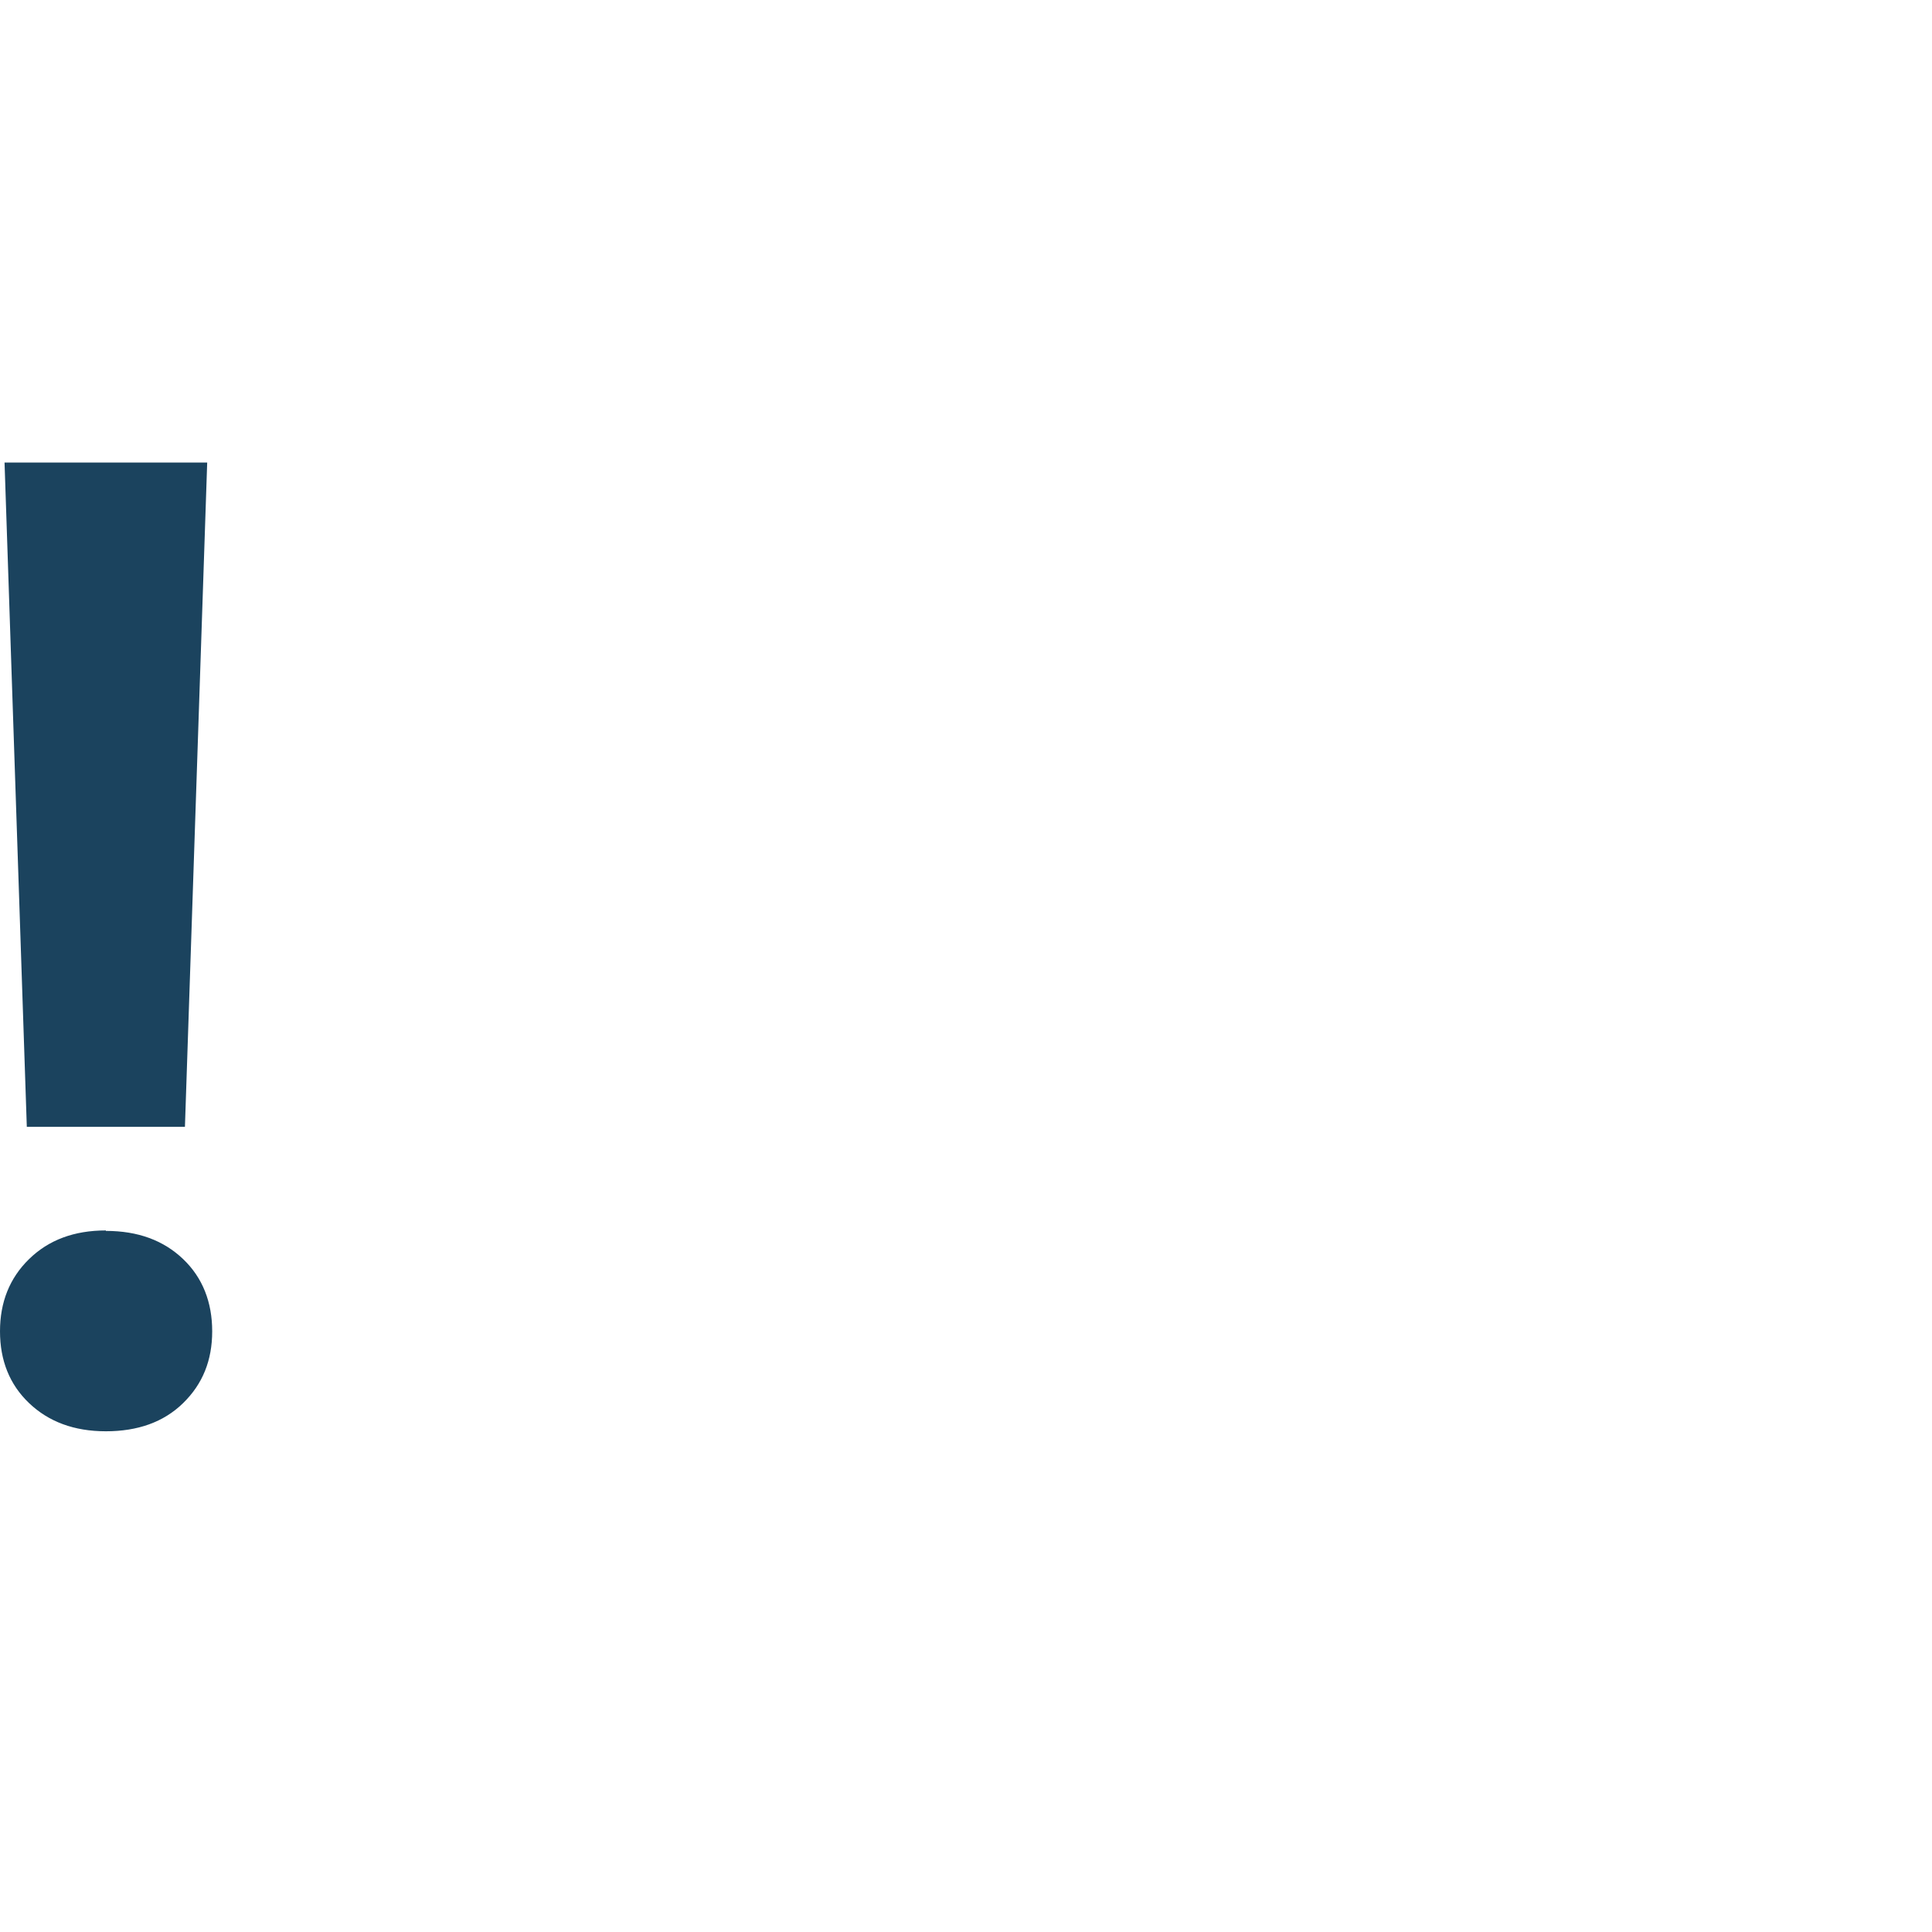 <?xml version="1.0" encoding="UTF-8"?>
<svg id="clean_Path" data-name="clean Path" xmlns="http://www.w3.org/2000/svg" viewBox="0 0 42.52 42.52">
  <defs>
    <style>
      .cls-1 {
        fill: #1b435e;
      }
    </style>
  </defs>
  <path class="cls-1" d="M2.33,27.09c.71,0,1.27.21,1.7.62s.64.95.64,1.59-.21,1.16-.64,1.58-1,.62-1.7.62-1.26-.21-1.69-.62-.64-.94-.64-1.58.21-1.17.64-1.59.99-.63,1.69-.63ZM4.07,24.8H.59L.1,10.18h4.46l-.49,14.62Z"/>
</svg>